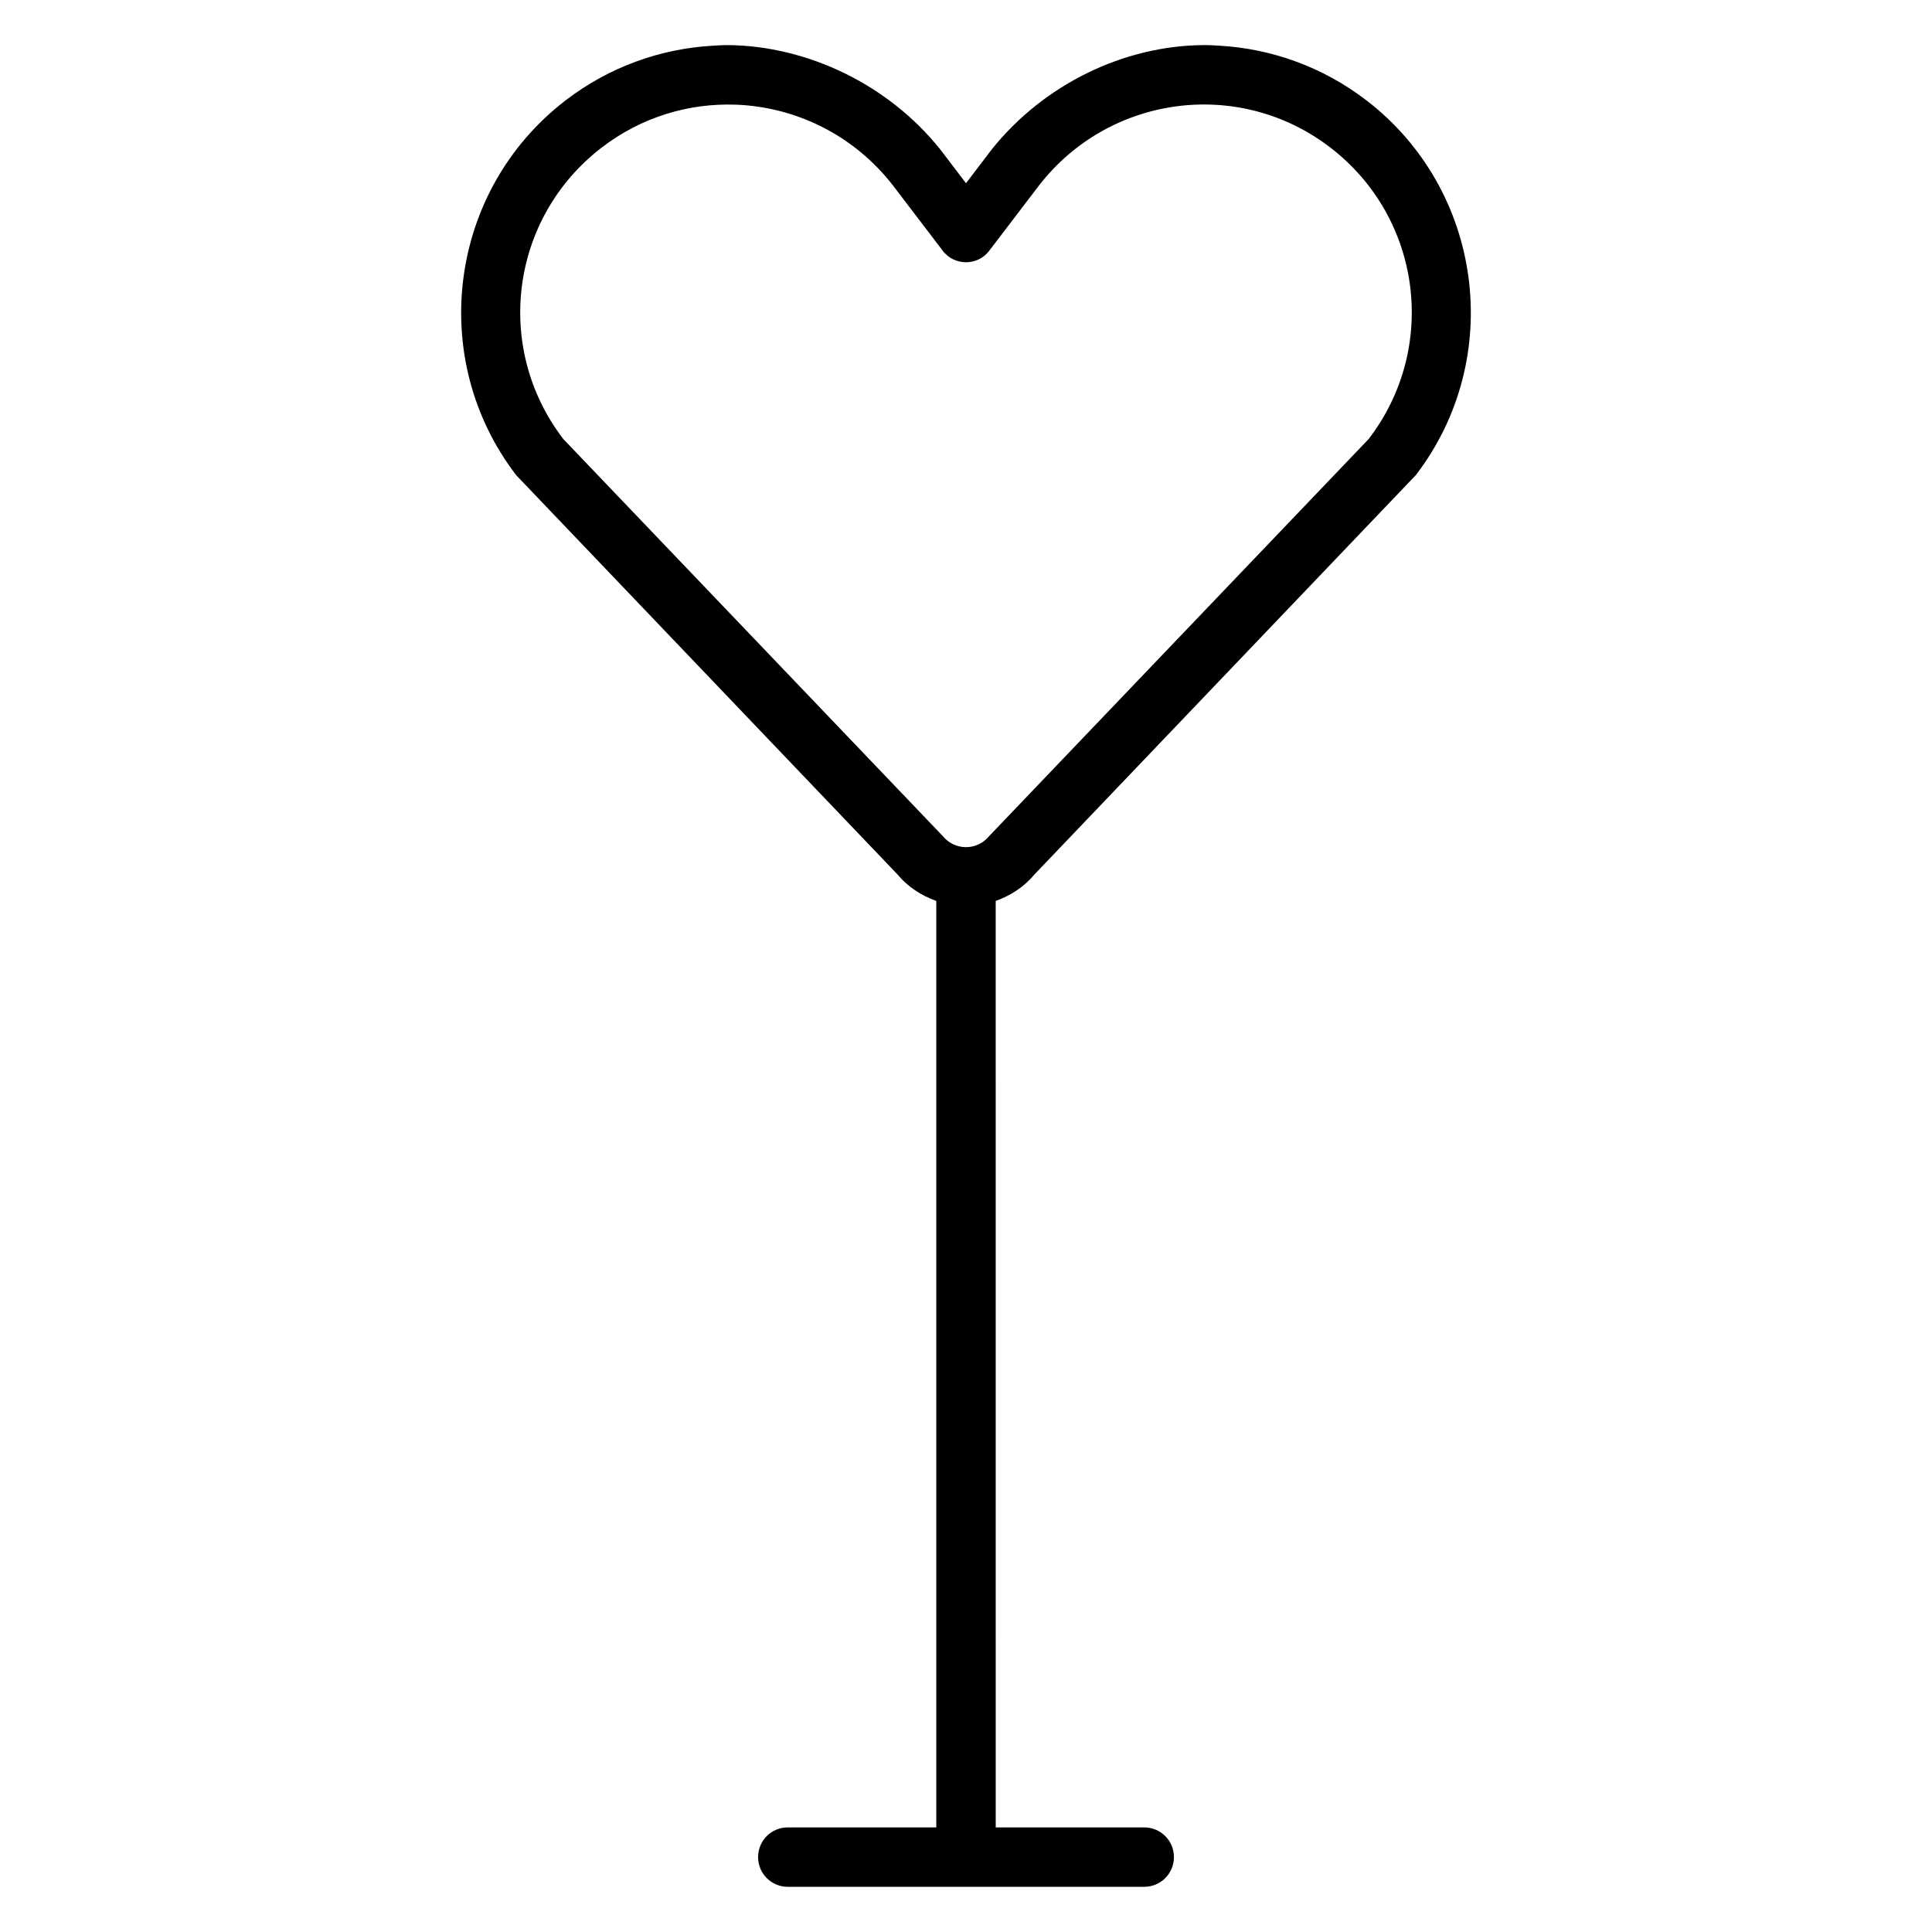 <?xml version="1.0" encoding="UTF-8"?>
<!-- Uploaded to: ICON Repo, www.svgrepo.com, Generator: ICON Repo Mixer Tools -->
<svg fill="#000000" width="800px" height="800px" version="1.1" viewBox="144 144 512 512" xmlns="http://www.w3.org/2000/svg">
 <path d="m337.02 155.96c-1.535-0.016-2.824 0.078-4.352 0.168-13.629 0.816-27.164 5.555-38.777 14.469-30.969 23.762-36.848 68.371-13.086 99.34l101.02 105.78c2.738 3.301 6.348 5.633 10.301 7.043l0.004 245.52h-39.359c-4.359 0-7.871 3.512-7.871 7.871s3.512 7.871 7.871 7.871h94.465c4.359 0 7.871-3.512 7.871-7.871s-3.512-7.871-7.871-7.871h-39.359l-0.004-245.53c3.957-1.406 7.559-3.734 10.301-7.043l101.02-105.78c23.762-30.969 17.883-75.574-13.086-99.34-11.613-8.91-25.145-13.652-38.777-14.469-1.426-0.086-2.918-0.18-4.352-0.168-20.973 0.125-42.309 10.273-56.227 27.738l-6.75 8.871-6.75-8.871c-13.844-17.375-35.348-27.512-56.223-27.734zm1.891 15.773c15.848 0.57 31.336 7.961 41.805 21.508l13.023 17.082c1.566 2.16 3.914 3.152 6.258 3.184 2.344-0.031 4.691-1.023 6.258-3.184l13.023-17.082c18.609-24.09 53.074-28.707 77.246-10.164 24.219 18.582 28.762 53.059 10.18 77.273l-100.63 105.29c-1.5 1.816-3.727 2.867-6.078 2.867-2.348 0-4.559-1.035-6.059-2.844l-100.64-105.3c-18.582-24.219-14.039-58.691 10.18-77.273 10.574-8.113 23.113-11.793 35.438-11.348z" fill-rule="evenodd"/>
</svg>